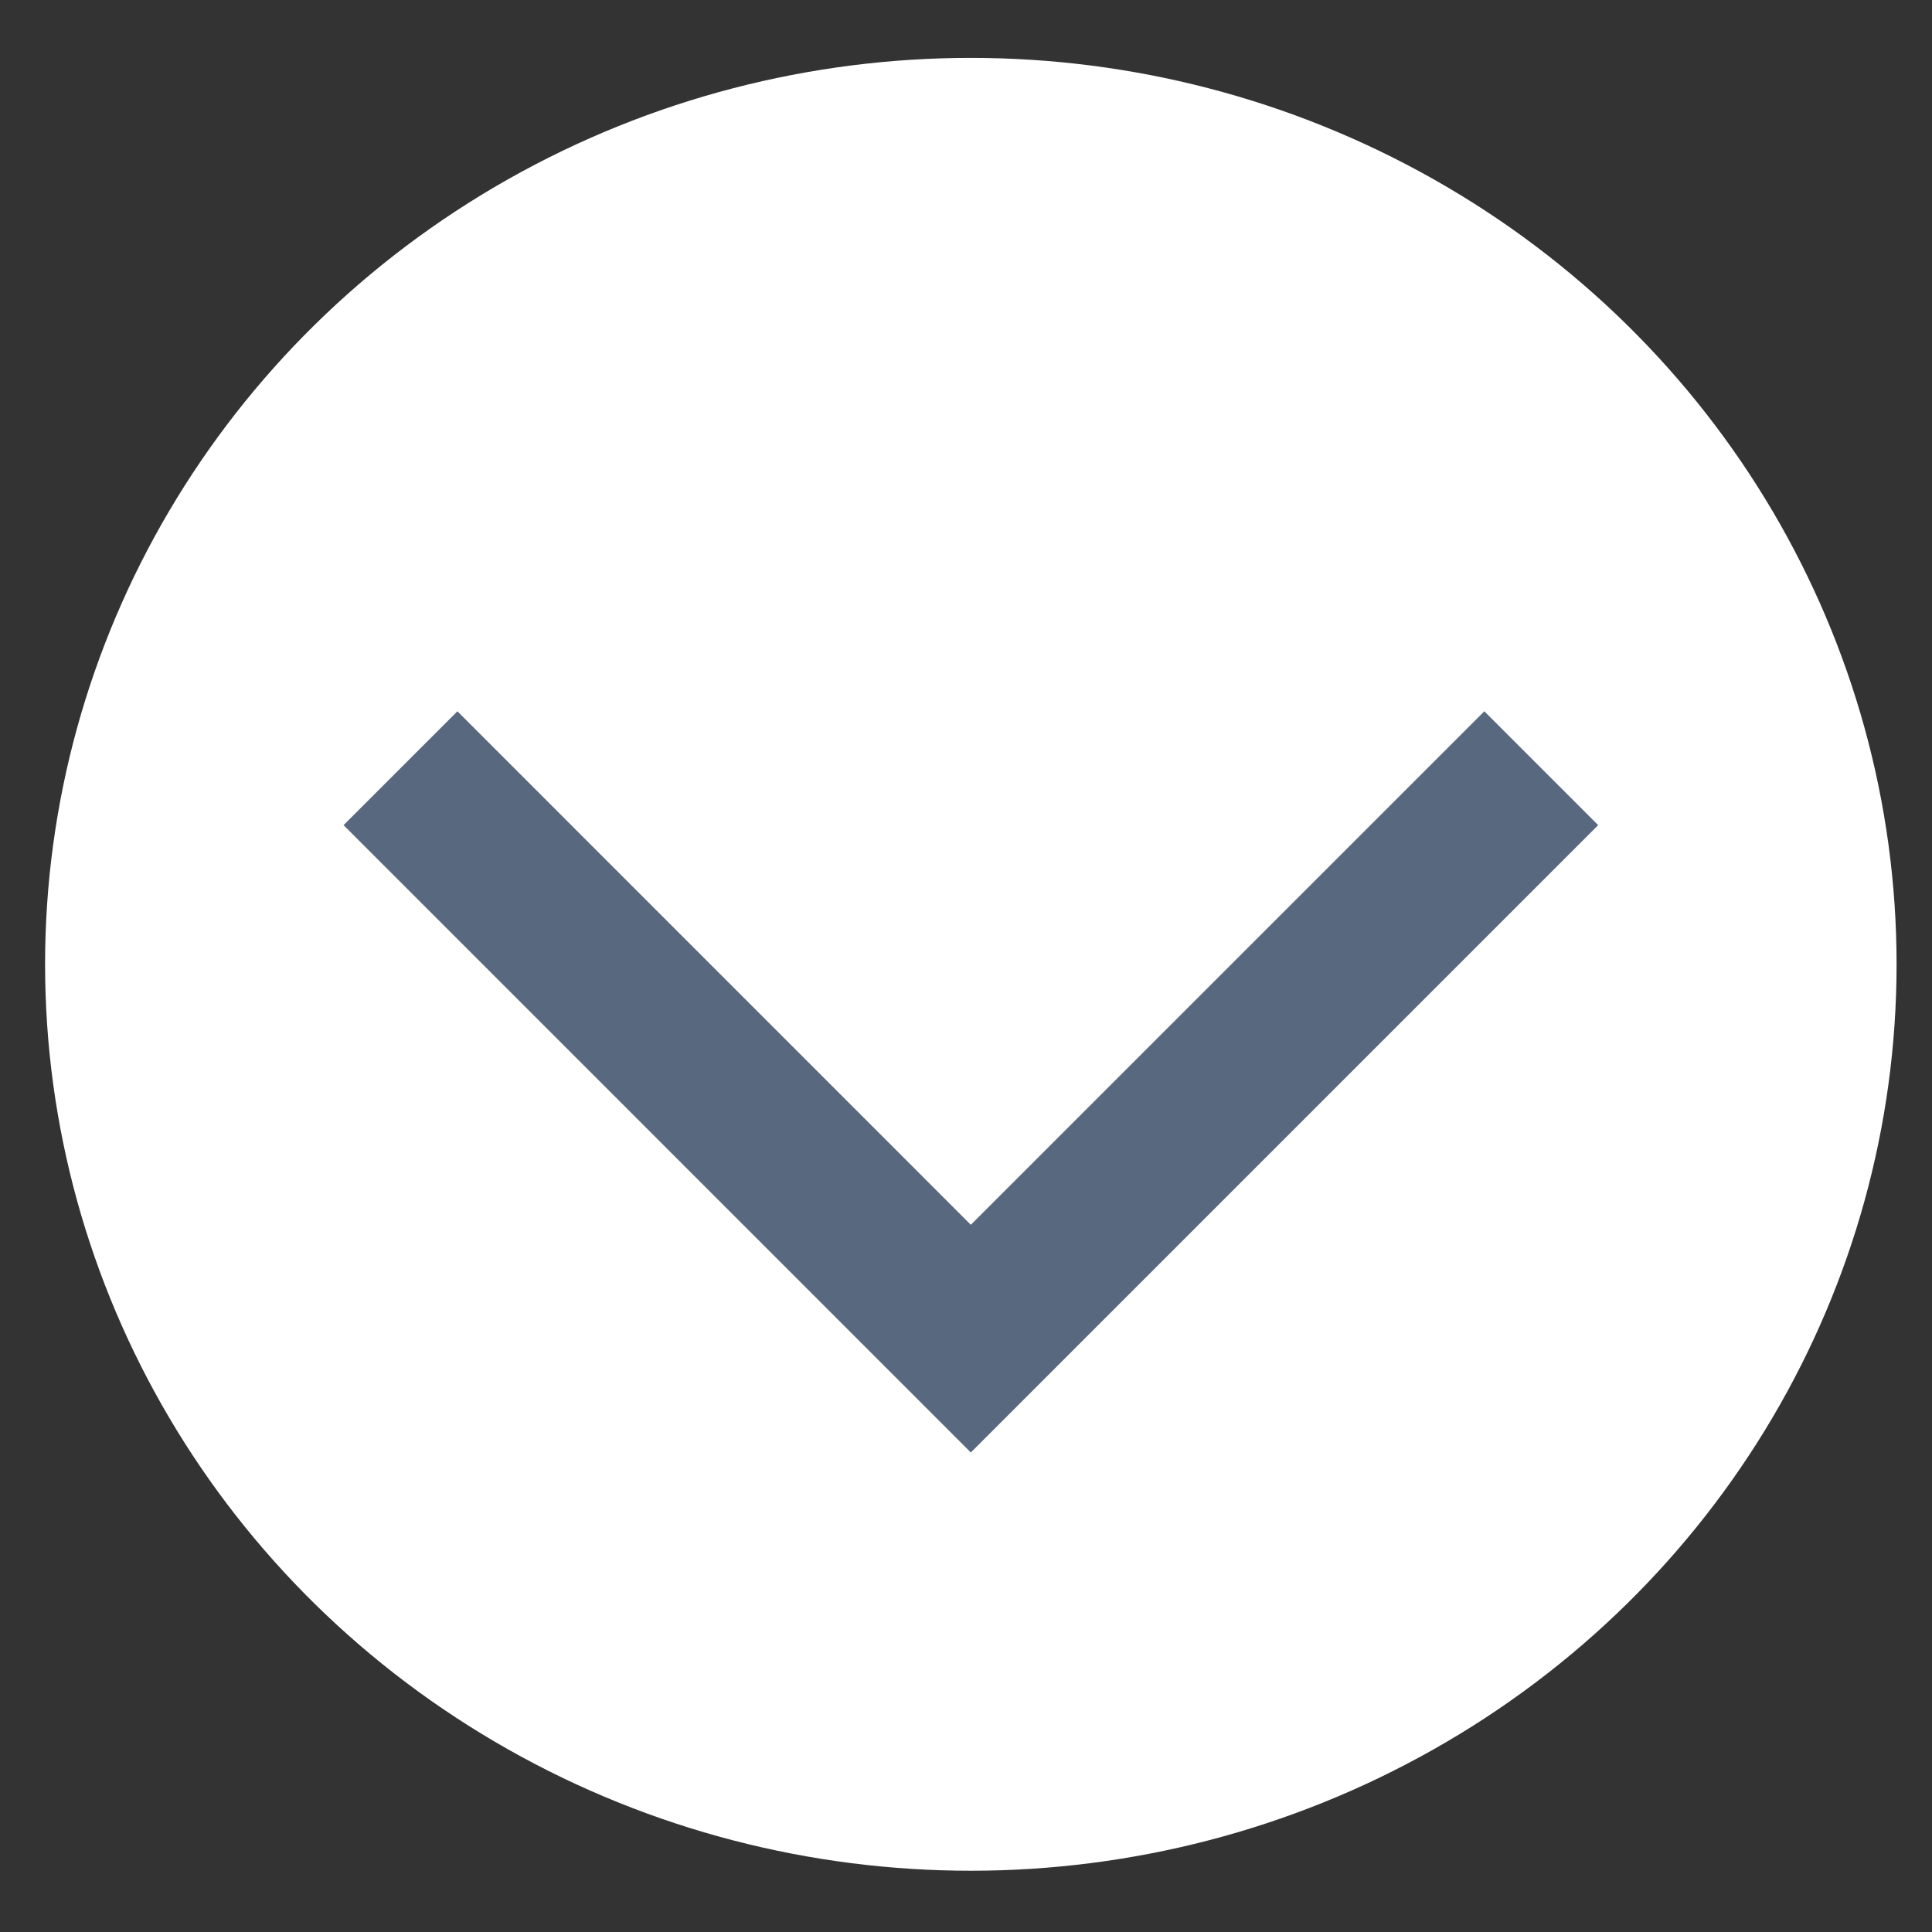 <?xml version="1.0" encoding="UTF-8"?> <svg xmlns="http://www.w3.org/2000/svg" width="24" height="24" viewBox="0 0 24 24" fill="none"><rect x="0" y="0" width="24" height="24" fill="#333333" stroke="none"/><ellipse cx="12.06" cy="11.979" rx="11.5" ry="11.26" fill="white"></ellipse><path d="M4.975 9.543L12.06 16.629L19.146 9.543" stroke="#58687E" stroke-width="2"></path></svg> 